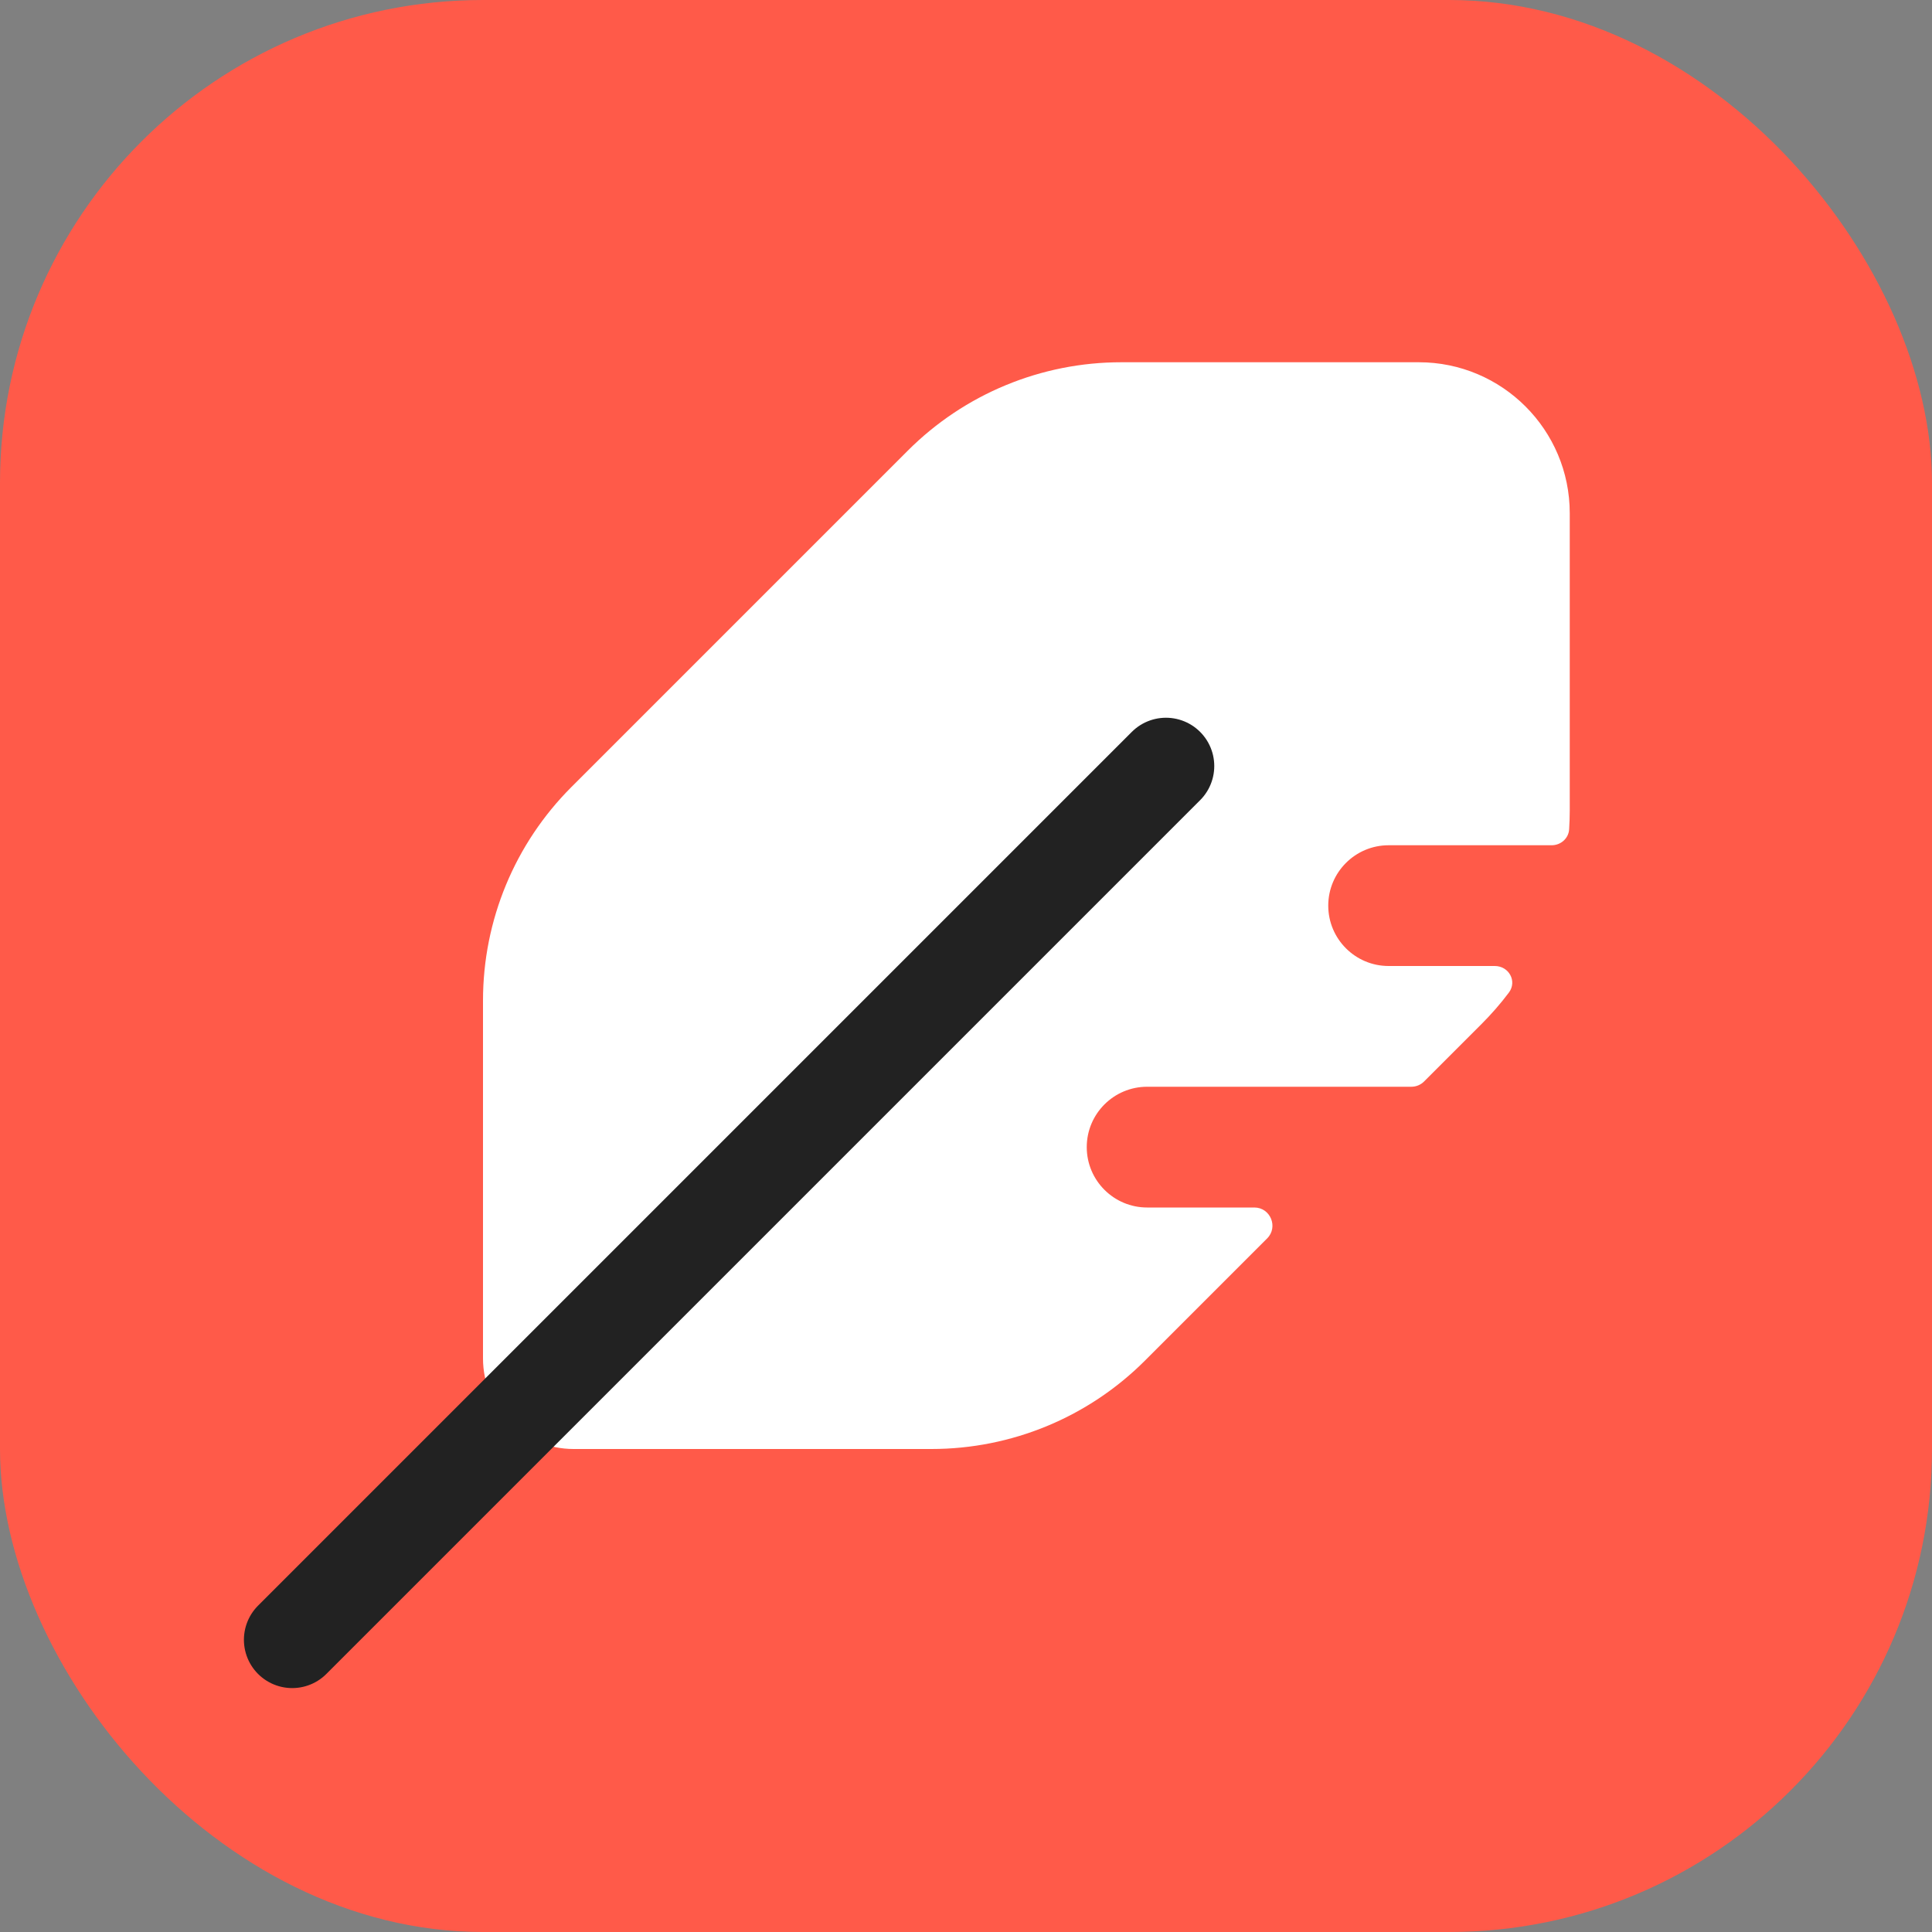 <svg width="16" height="16" viewBox="0 0 16 16" fill="none" xmlns="http://www.w3.org/2000/svg">
<rect x="0" y="0" width="16" height="16" fill="#808080" stroke="none"/>
<rect width="16" height="16" rx="4" fill="#FF5A49"/>
<path d="M4 8.286V11.25C4 11.664 4.336 12 4.75 12H7.714C8.378 12 9.013 11.737 9.482 11.268L10.494 10.256C10.588 10.162 10.521 10 10.388 10H9.5C9.224 10 9 9.776 9 9.5C9 9.224 9.224 9 9.5 9H11.688C11.728 9 11.766 8.984 11.794 8.956L12.268 8.482C12.35 8.4 12.427 8.312 12.496 8.22C12.566 8.126 12.496 8 12.379 8H11.5C11.224 8 11 7.776 11 7.5C11 7.224 11.224 7 11.5 7H12.85C12.926 7 12.991 6.943 12.995 6.867C12.998 6.816 13 6.765 13 6.714V4.25C13 3.56 12.44 3 11.75 3H9.286C8.622 3 7.987 3.263 7.518 3.732L4.732 6.518C4.263 6.987 4 7.622 4 8.286Z" fill="white"/>
<path d="M2.42 13.58L9.656 6.344" stroke="#222222" stroke-width="0.8" stroke-linecap="round"/>
</svg>
